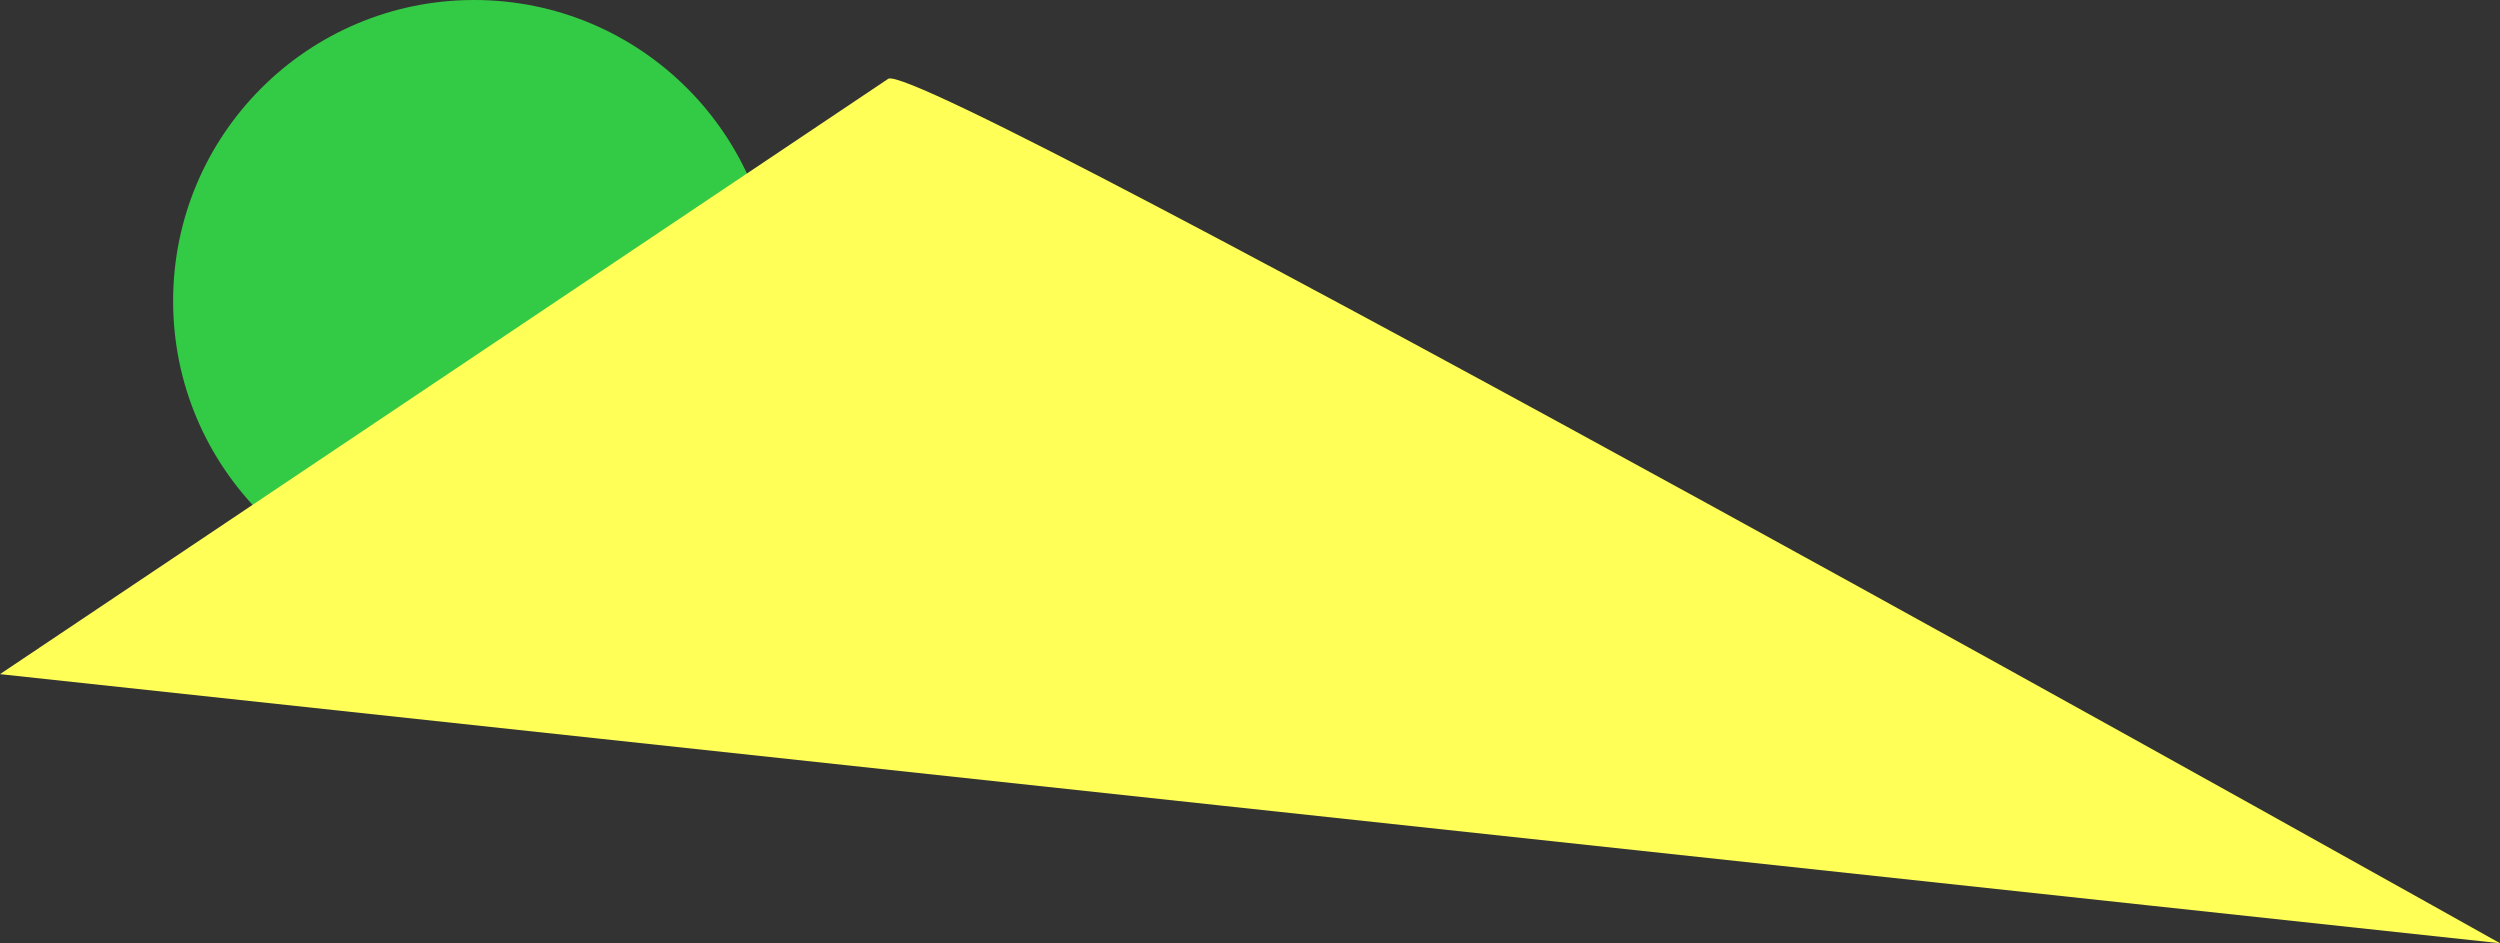 <svg xmlns="http://www.w3.org/2000/svg" width="514.842" height="194.245" viewBox="0 0 514.842 194.245">
  <rect x="0" y="0" width="514.842" height="194.245" fill="#333333" stroke="none"/>
  <g id="shape-triangle9" transform="translate(-585.35 -4122)">
    <circle id="楕円形_14" data-name="楕円形 14" cx="62" cy="62" r="62" transform="translate(621 4122)" fill="#33cb45" style="mix-blend-mode: multiply;isolation: isolate"/>
    <path id="パス_29" data-name="パス 29" d="M199.895,4782.946c7.549-3.928,331.906,178.03,331.906,178.03L16.959,4905.563Z" transform="translate(568.391 -644.732)" fill="#ffff57" style="mix-blend-mode: multiply;isolation: isolate"/>
  </g>
</svg>
